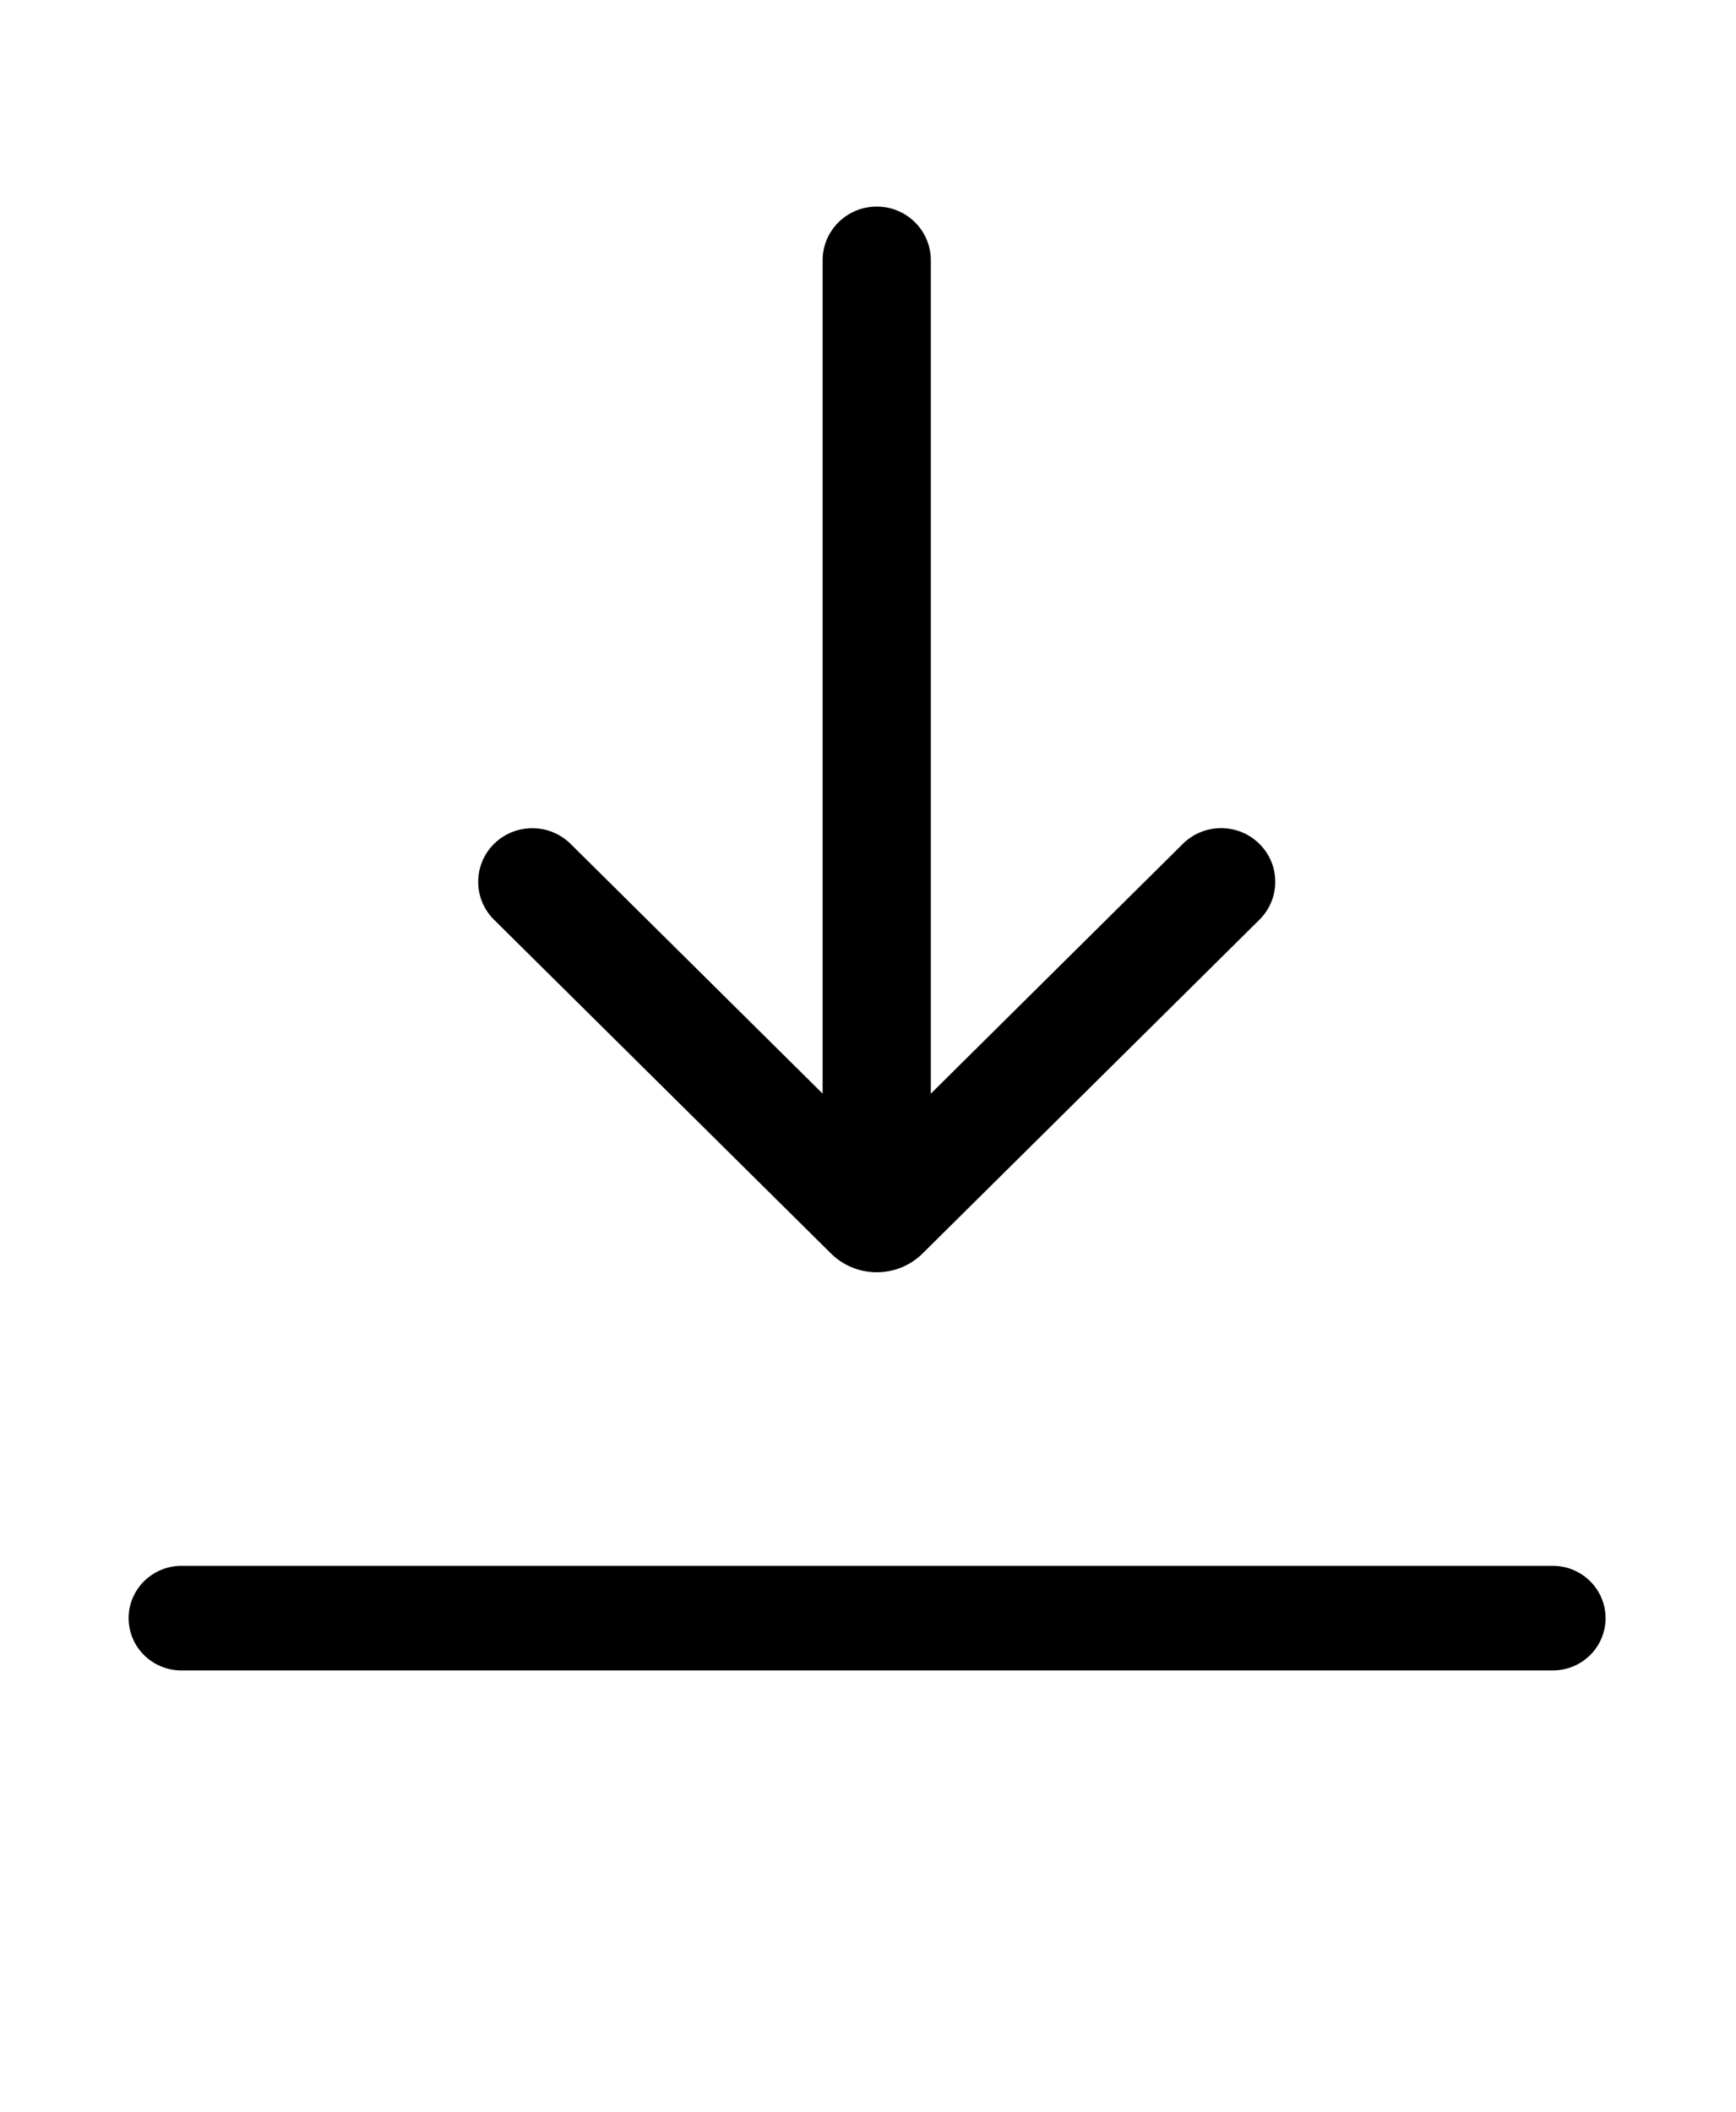 <svg width="37" height="45" viewBox="0 0 37 45" fill="none" xmlns="http://www.w3.org/2000/svg">
<path d="M10.53 17.982C10.982 17.538 11.71 17.538 12.16 17.982L17.533 23.305V5.546C17.533 4.914 18.05 4.402 18.687 4.402C19.323 4.402 19.839 4.914 19.839 5.546V23.306L25.21 17.983V17.982C25.663 17.536 26.393 17.536 26.842 17.983C27.293 18.43 27.293 19.154 26.842 19.6L19.662 26.713C19.123 27.245 18.251 27.245 17.712 26.713L10.53 19.6C10.079 19.154 10.079 18.43 10.53 17.982ZM3.885 33.368H33.115C33.728 33.379 34.22 33.875 34.22 34.483C34.22 35.091 33.728 35.587 33.115 35.597H3.885C3.584 35.603 3.293 35.487 3.077 35.277C2.863 35.069 2.741 34.782 2.741 34.483C2.741 34.185 2.863 33.898 3.077 33.689C3.293 33.479 3.584 33.363 3.885 33.368Z" fill="black"/>
</svg>
